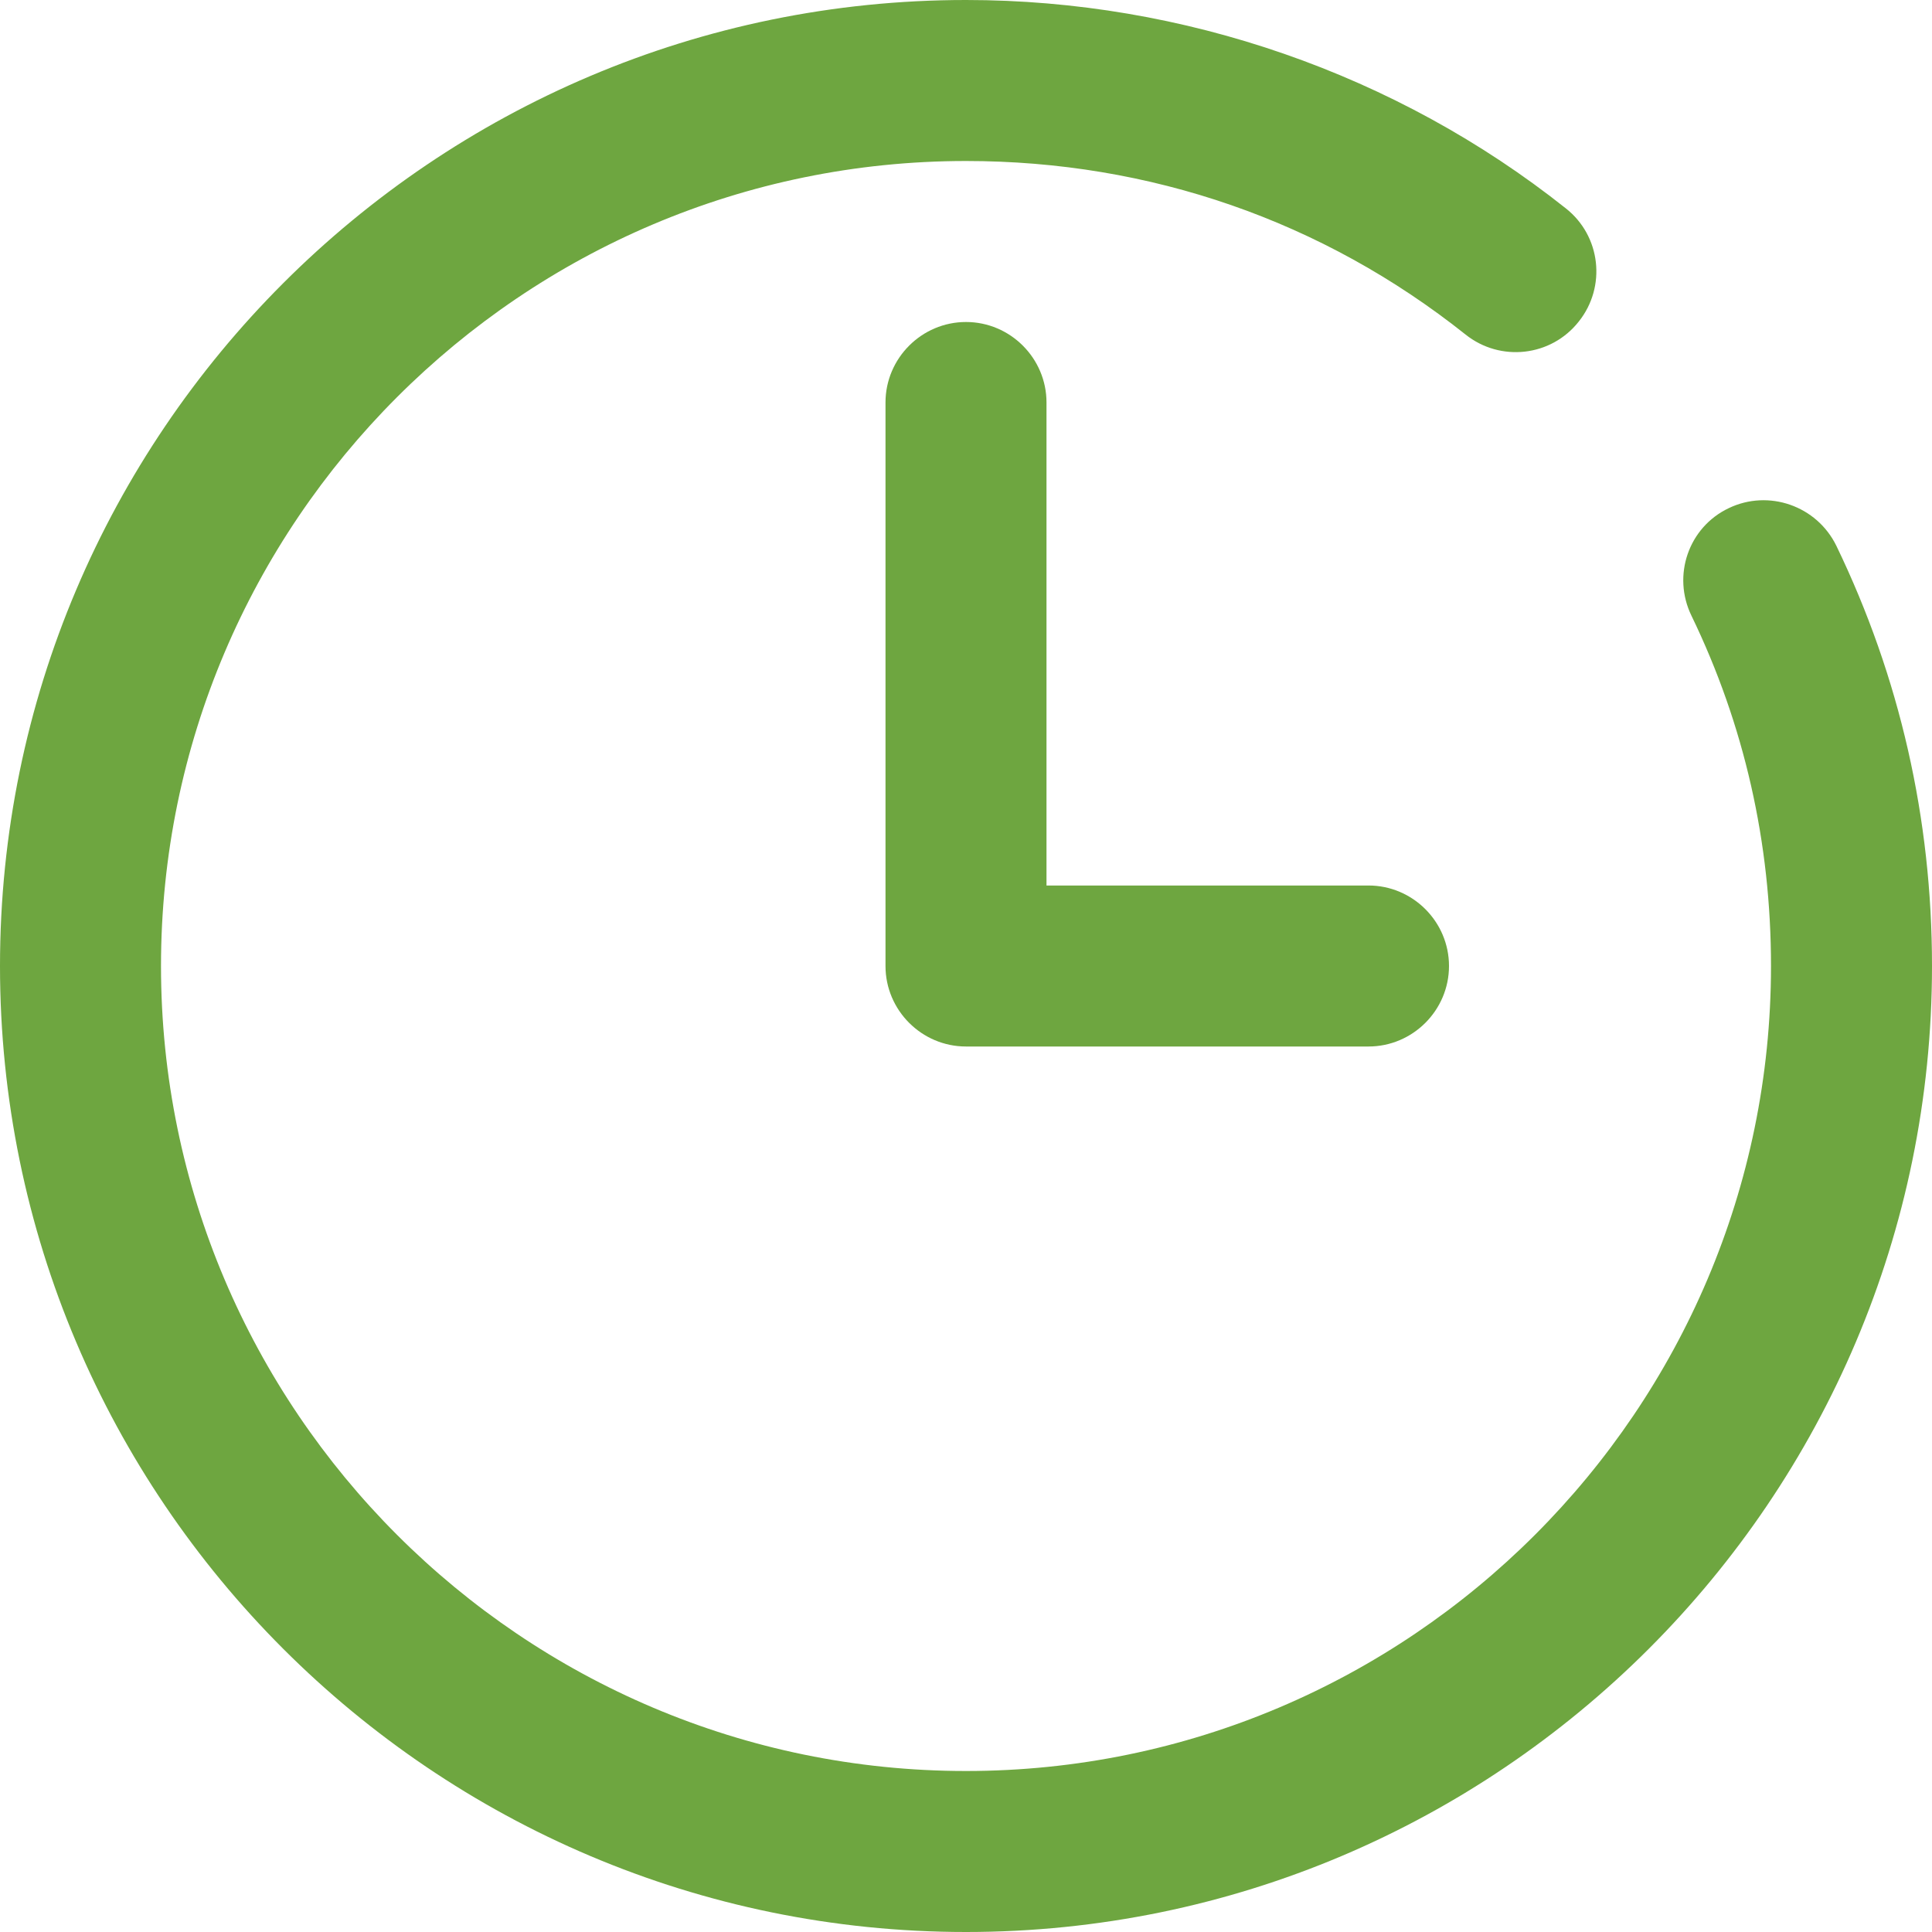 <?xml version="1.0" encoding="utf-8"?>
<!-- Generator: Adobe Illustrator 22.0.0, SVG Export Plug-In . SVG Version: 6.00 Build 0)  -->
<svg version="1.1" id="Camada_1" xmlns="http://www.w3.org/2000/svg" xmlns:xlink="http://www.w3.org/1999/xlink" x="0px" y="0px"
	 viewBox="0 0 384 384" style="enable-background:new 0 0 384 384;" xml:space="preserve">
<style type="text/css">
	.st0{fill:#6EA640;}
</style>
<path class="st0" d="M343.6,101c-8,3.8-11.3,13.4-7.4,21.4c10.5,21.7,15.8,45.1,15.8,69.6c0,88.2-71.8,160-160,160S32,280.2,32,192
	S103.8,32,192,32c36.6,0,70.9,11.9,99.3,34.5c6.9,5.5,17,4.4,22.5-2.6c5.5-6.9,4.4-17-2.6-22.5C277.6,14.7,235.2,0,192,0
	C86.1,0,0,86.1,0,192s86.1,192,192,192s192-86.1,192-192c0-29.3-6.4-57.4-19-83.5C361.1,100.5,351.5,97.2,343.6,101z"/>
<path class="st0" d="M192,64c-8.8,0-16,7.2-16,16v112c0,8.8,7.2,16,16,16h80c8.8,0,16-7.2,16-16s-7.2-16-16-16h-64V80
	C208,71.2,200.8,64,192,64z"/>
</svg>
